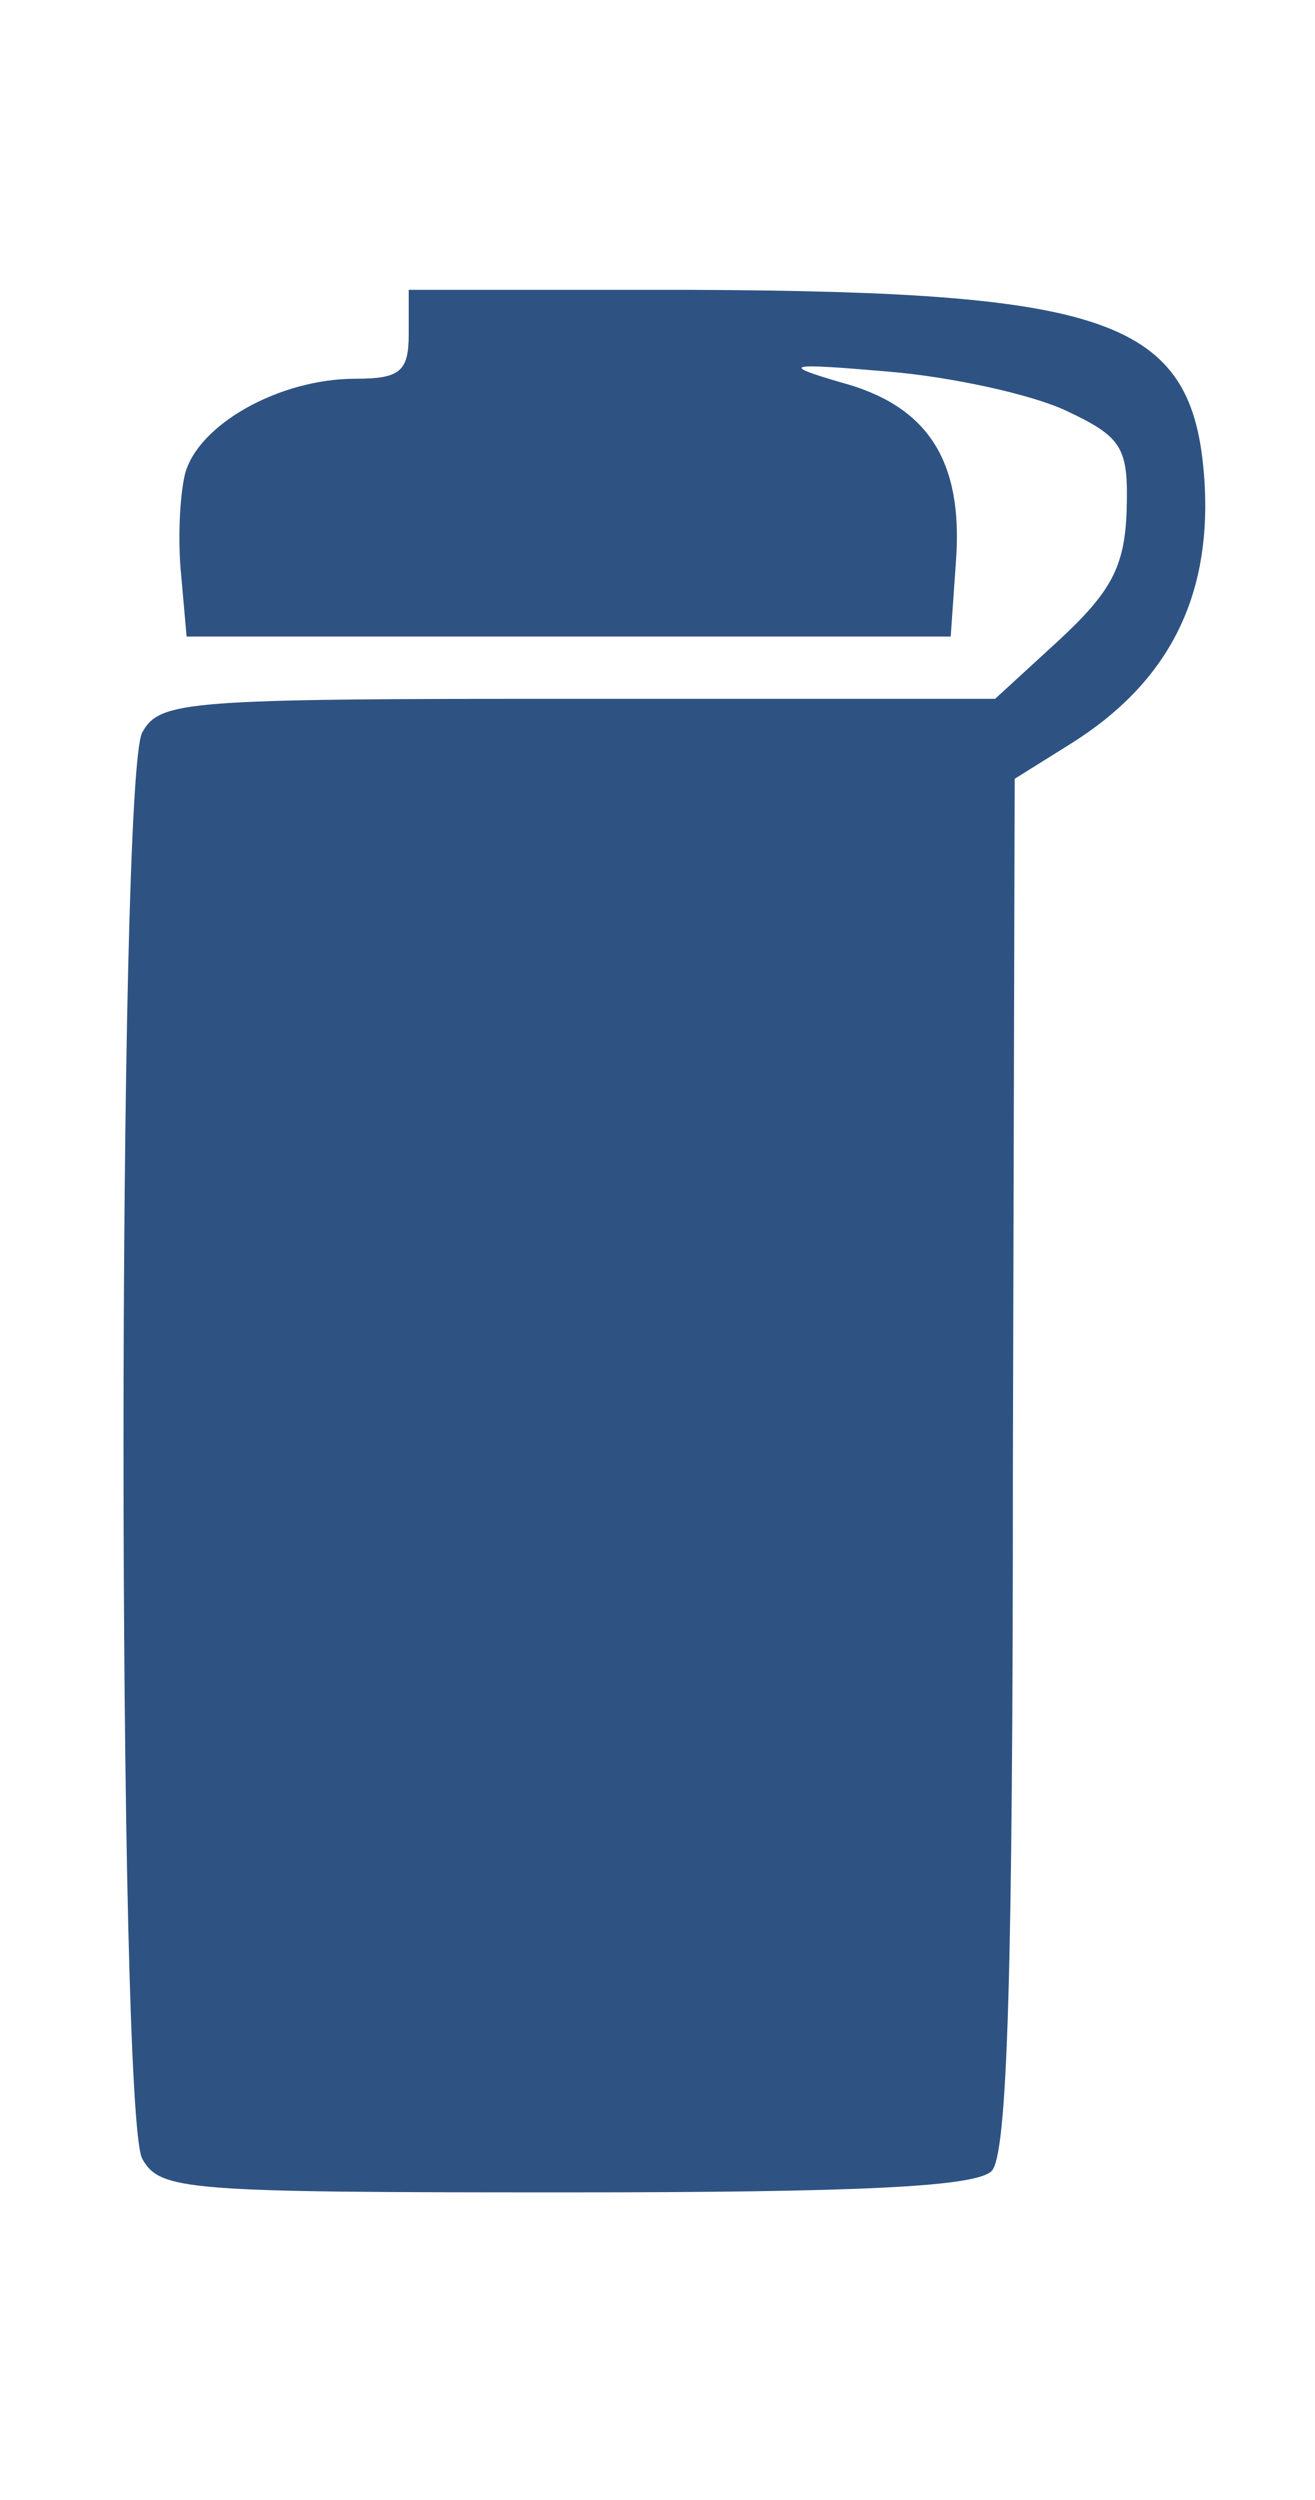 <?xml version="1.0" standalone="no"?>
<!DOCTYPE svg PUBLIC "-//W3C//DTD SVG 20010904//EN"
 "http://www.w3.org/TR/2001/REC-SVG-20010904/DTD/svg10.dtd">
<svg version="1.0" xmlns="http://www.w3.org/2000/svg"
 width="50pt" height="95pt" viewBox="0 0 74 122"
 preserveAspectRatio="xMidYMid meet">
<g transform="translate(0,122) scale(0.1,-0.1)"
fill="#2e5383" stroke="none">
<path d="M230 1125 c0 -21 -5 -25 -30 -25 -43 0 -89 -26 -96 -54 -3 -13 -4
-38 -2 -57 l3 -34 215 0 215 0 3 43 c4 56 -16 87 -65 100 -34 10 -31 11 27 6
36 -3 81 -13 100 -22 32 -15 35 -21 34 -56 -1 -32 -9 -46 -38 -73 l-36 -33
-235 0 c-221 0 -235 -1 -245 -19 -14 -27 -14 -775 0 -802 10 -18 24 -19 238
-19 164 0 231 3 240 12 9 9 12 111 12 398 l1 385 32 20 c54 34 78 81 75 144
-5 94 -49 110 -290 111 l-158 0 0 -25z"/>
</g>
</svg>
